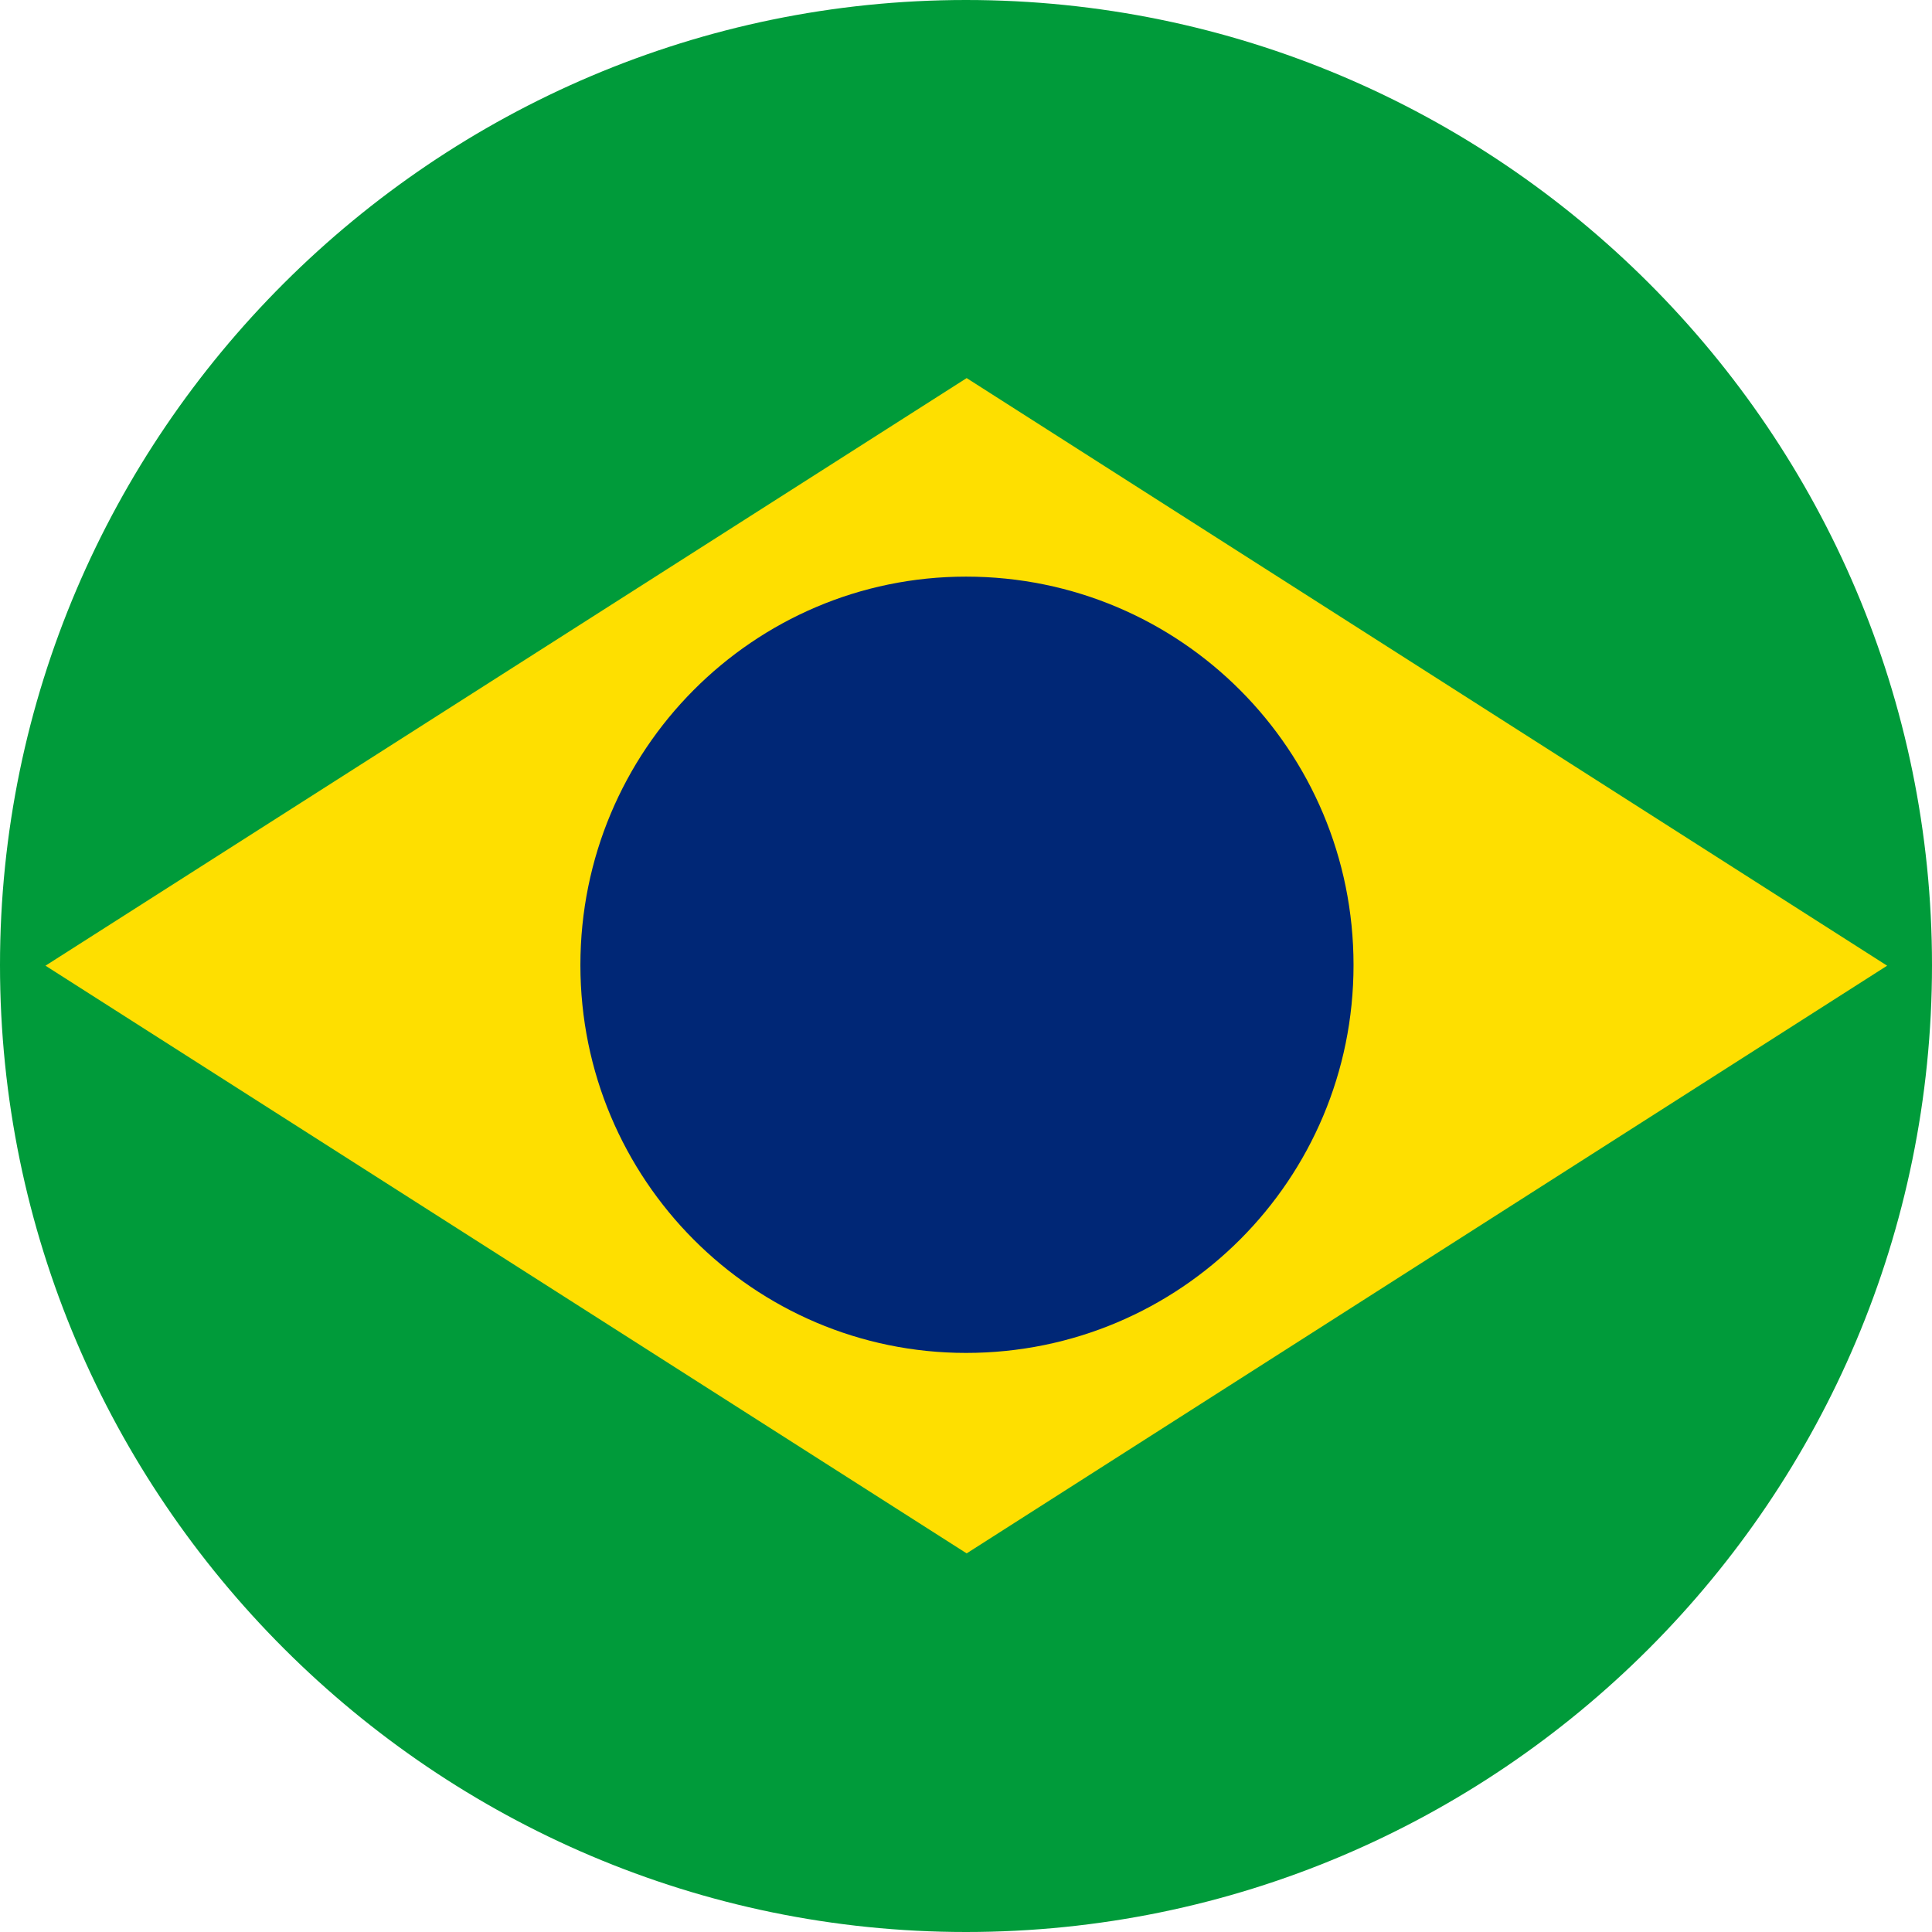 <?xml version="1.0" encoding="UTF-8"?>
<!DOCTYPE svg PUBLIC "-//W3C//DTD SVG 1.1//EN" "http://www.w3.org/Graphics/SVG/1.1/DTD/svg11.dtd">
<!-- Creator: CorelDRAW 2017 -->
<svg xmlns="http://www.w3.org/2000/svg" xml:space="preserve" width="14mm" height="14mm" version="1.1" style="shape-rendering:geometricPrecision; text-rendering:geometricPrecision; image-rendering:optimizeQuality; fill-rule:evenodd; clip-rule:evenodd"
viewBox="0 0 220.03 220.03"
 xmlns:xlink="http://www.w3.org/1999/xlink">
 <defs>
  <style type="text/css">
   <![CDATA[
    .fil2 {fill:#002776;fill-rule:nonzero}
    .fil0 {fill:#009B3A;fill-rule:nonzero}
    .fil1 {fill:#FEDF00;fill-rule:nonzero}
   ]]>
  </style>
 </defs>
 <g id="Camada_x0020_1">
  <path class="fil0" d="M220.03 109.91c0,60.77 -49.31,110.12 -110.02,110.12 -60.43,0 -110.01,-49.35 -110.01,-110.12 0,-60.56 49.59,-109.91 110.01,-109.91 60.71,0 110.02,49.35 110.02,109.91z"/>
  <polygon class="fil1" points="110.09,176.91 5.18,109.98 110.09,43.06 214.92,109.98 "/>
  <path class="fil2" d="M154.15 109.91c0,24.43 -19.72,44.17 -44.13,44.17 -24.2,0 -43.92,-19.74 -43.92,-44.17 0,-24.5 19.72,-44.24 43.92,-44.24 24.41,0 44.13,19.74 44.13,44.24z"/>
 </g>
</svg>
